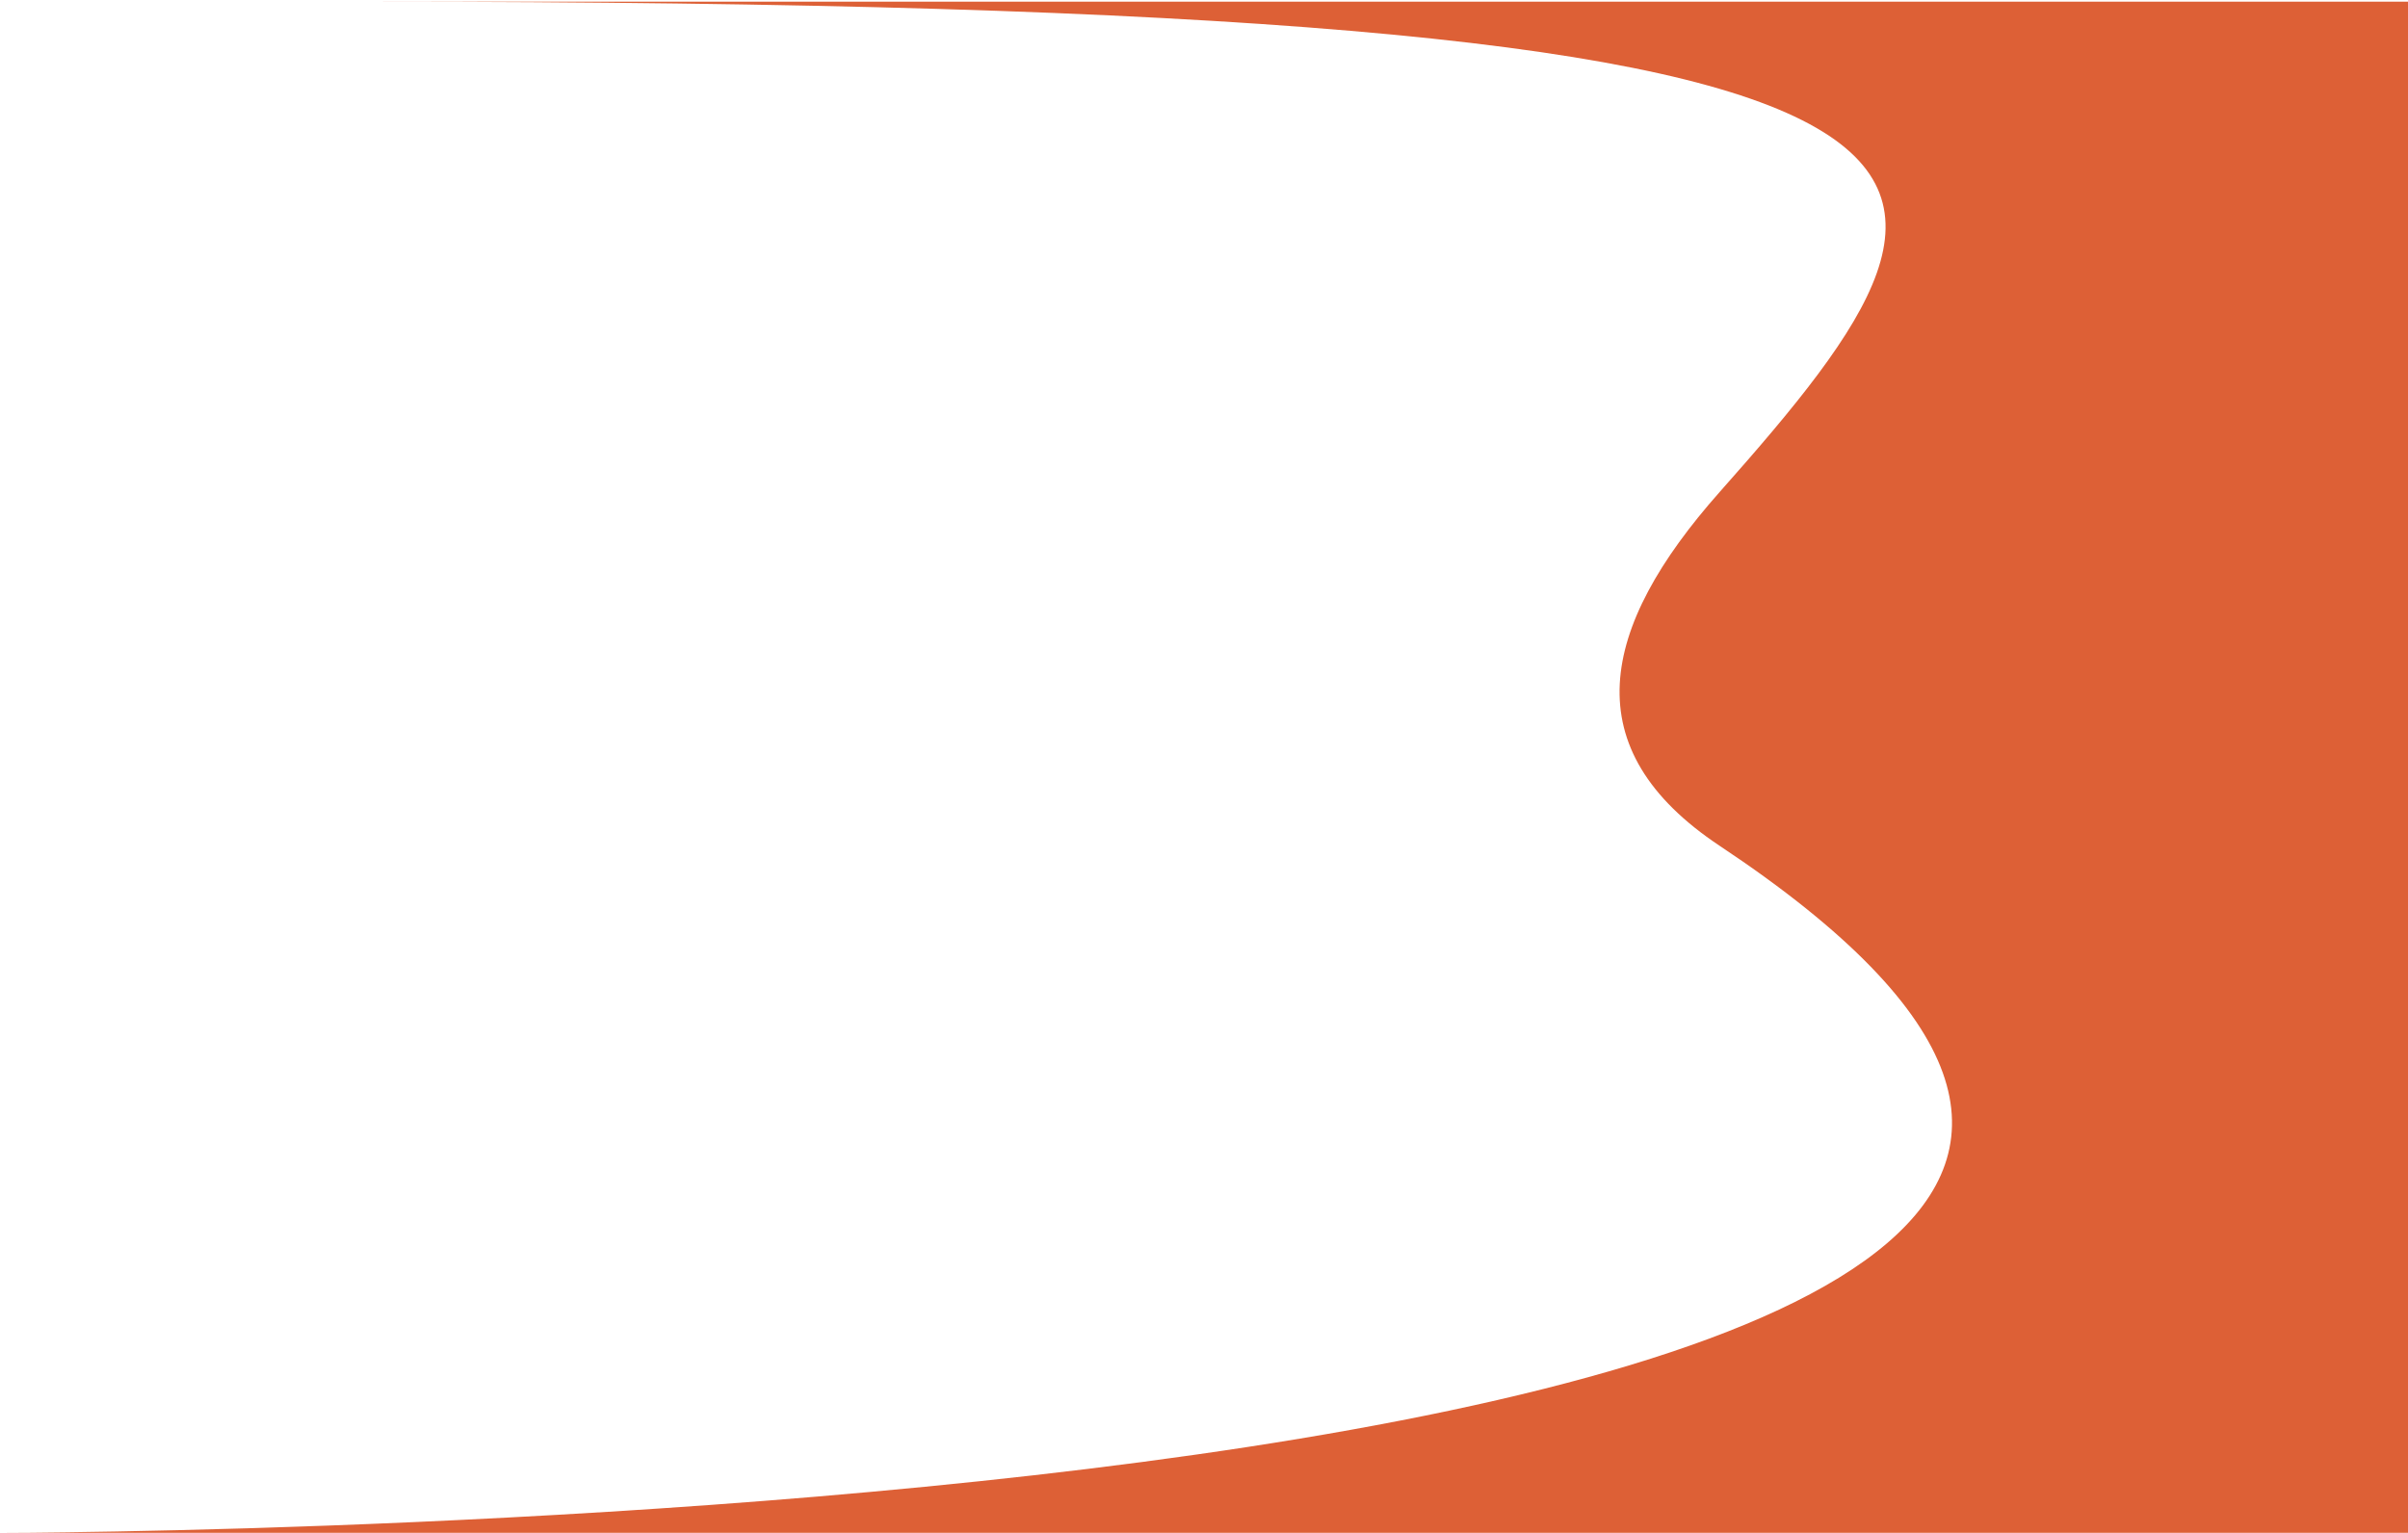 <?xml version="1.0" encoding="UTF-8"?> <svg xmlns="http://www.w3.org/2000/svg" width="1013" height="645" viewBox="0 0 1013 645" fill="none"><path d="M158.468 0.713H646.018H1019.35V645H0.12C0.12 645 1158.44 645 723.47 355.942C662.24 315.251 672.536 264.411 723.47 206.984C849.441 64.95 878.231 0.713 158.468 0.713Z" fill="#DD6036"></path></svg> 